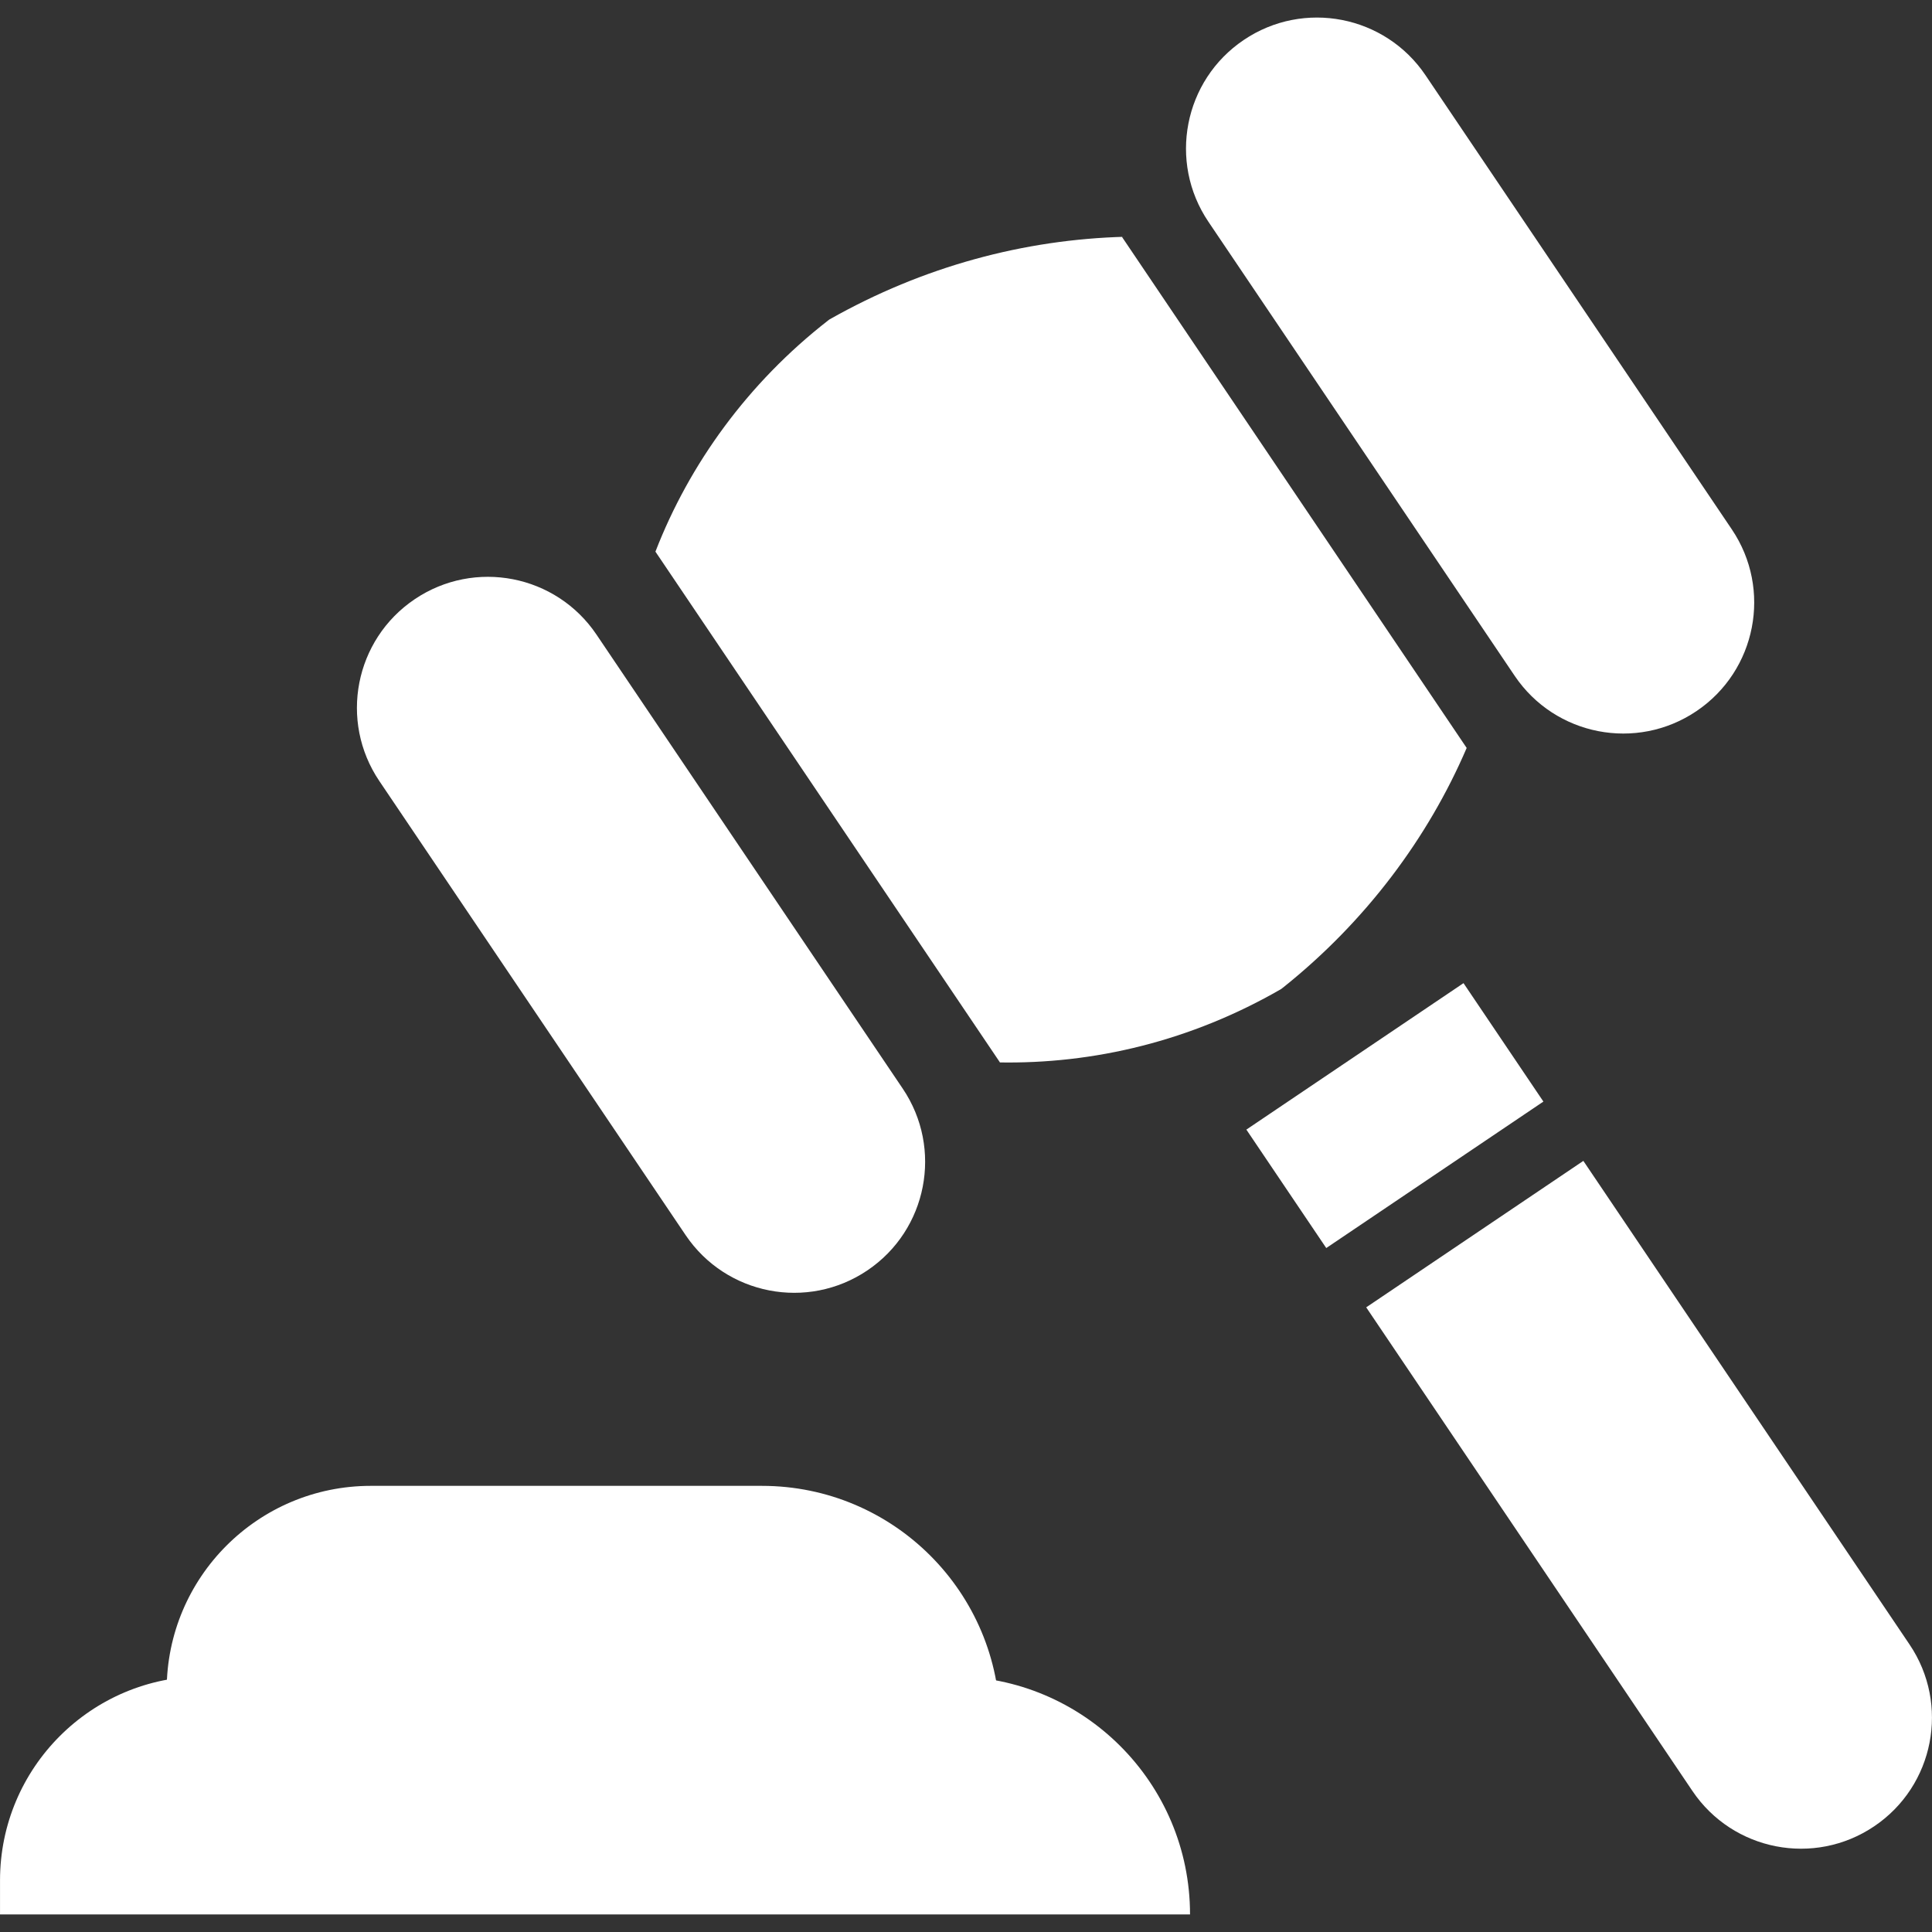 <!-- Generated by IcoMoon.io -->
<svg version="1.1" xmlns="http://www.w3.org/2000/svg" width="1024" height="1024" viewBox="0 0 1024 1024">
<rect x="0" y="0" width="1024" height="1024" fill="#333333" stroke="none"/>
<title></title>
<g id="icomoon-ignore">
</g>
<path fill="#fff" d="M347.392 292.382c17.959-46.372 48.967-89.4 91.512-122.523l0.715-0.541c49.96-28.285 103.405-42.392 156.645-43.826l-1.583 0.091 182.686 270.843c-20.414 47.566-53.418 91.985-97.431 127.082l-0.93 0.718c-47.546 27.44-99.191 39.878-150.122 38.868l1.101-0.005z"></path>
<path fill="#fff" d="M659.197 21.195l0.034-0.023c31.772-21.43 74.901-13.047 96.332 18.725l162.336 240.673c21.43 31.772 13.047 74.901-18.725 96.332l-0.034 0.023c-31.772 21.43-74.901 13.047-96.332-18.725l-162.336-240.673c-21.43-31.772-13.047-74.901 18.725-96.332z"></path>
<path fill="#fff" d="M724.117 692.919l115.091-77.629 172.904 256.34c21.43 31.772 13.047 74.901-18.725 96.332-0.012 0.008-0.024 0.016-0.036 0.024l0.002-0.001c-31.772 21.43-74.901 13.047-96.332-18.725v0l-172.904-256.34z"></path>
<path fill="#fff" d="M660.598 598.714l115.091-77.629 42.342 62.774-115.091 77.629-42.342-62.774z"></path>
<path fill="#fff" d="M219.77 317.618l0.034-0.023c31.772-21.43 74.901-13.047 96.332 18.725l162.336 240.673c21.43 31.772 13.047 74.901-18.725 96.332l-0.034 0.023c-31.772 21.43-74.901 13.047-96.332-18.725l-162.336-240.673c-21.43-31.772-13.047-74.901 18.725-96.332z"></path>
<path fill="#fff" d="M108.193 888.481h396.336c69.705 0 126.212 56.507 126.212 126.212v0h-630.729v-18.030c0-59.747 48.434-108.182 108.182-108.182v0z"></path>
<path fill="#fff" d="M196.525 787.536h207.307c69.705 0 126.212 56.507 126.212 126.212v0h-441.701v-18.030c0-59.747 48.434-108.182 108.182-108.182v0z"></path>
</svg>

